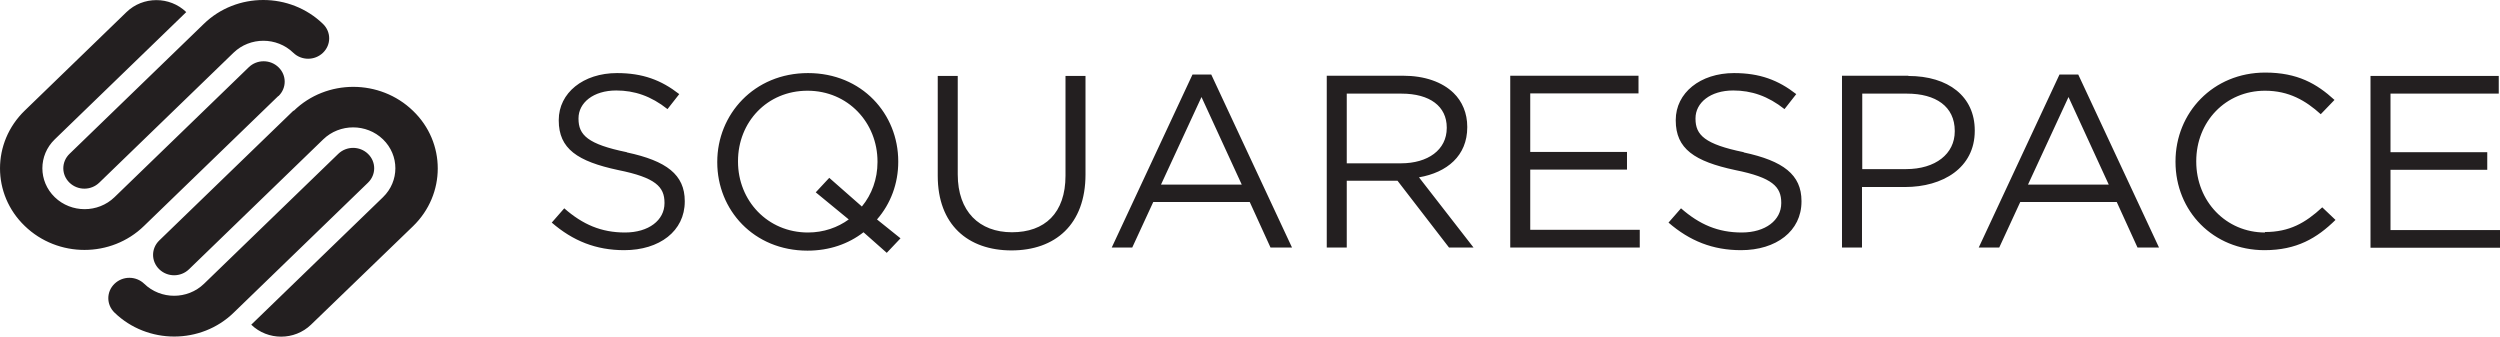 <svg width="104" height="14" viewBox="0 0 104 14" fill="none" xmlns="http://www.w3.org/2000/svg">
<g id="logo" clip-path="url(#clip0_1737_781)">
<path id="squarespace-logo-horizontal" d="M37.367 6.733V6.713C37.367 4.74 35.859 3.04 33.613 3.04C31.366 3.04 29.838 4.761 29.838 6.733V6.753C29.838 8.726 31.346 10.427 33.592 10.427C34.507 10.427 35.298 10.145 35.922 9.662L36.889 10.518L37.461 9.914L36.483 9.129C37.055 8.474 37.367 7.629 37.367 6.733ZM35.859 8.595L34.497 7.398L33.935 8.001L35.308 9.129C34.85 9.461 34.268 9.672 33.613 9.672C31.928 9.672 30.701 8.344 30.701 6.723V6.703C30.701 5.083 31.907 3.774 33.592 3.774C35.277 3.774 36.504 5.103 36.504 6.723V6.743C36.504 7.448 36.265 8.092 35.859 8.585V8.595ZM44.325 7.307C44.325 8.867 43.462 9.662 42.099 9.662C40.737 9.662 39.842 8.797 39.842 7.257V3.16H39.01V7.317C39.01 9.34 40.258 10.417 42.078 10.417C43.898 10.417 45.157 9.34 45.157 7.257V3.16H44.325V7.317V7.307ZM94.224 9.672C92.602 9.672 91.364 8.374 91.364 6.723V6.703C91.364 5.063 92.581 3.774 94.224 3.774C95.222 3.774 95.919 4.187 96.543 4.751L97.115 4.157C96.377 3.482 95.576 3.019 94.234 3.019C92.061 3.019 90.501 4.69 90.501 6.713V6.733C90.501 8.786 92.071 10.407 94.203 10.407C95.545 10.407 96.387 9.904 97.157 9.149L96.606 8.625C95.898 9.28 95.233 9.652 94.224 9.652V9.672ZM99.445 9.561V7.065H103.47V6.331H99.445V3.895H103.948V3.16H98.613V10.306H104V9.572H99.445V9.561ZM79.394 3.15H76.627V10.296H77.459V7.78H79.248C80.818 7.78 82.15 6.985 82.15 5.445V5.425C82.15 4.016 81.058 3.16 79.383 3.16L79.394 3.15ZM81.318 5.465C81.318 6.401 80.517 7.035 79.29 7.035H77.47V3.895H79.331C80.527 3.895 81.318 4.428 81.318 5.445V5.465ZM26.073 6.331C24.45 5.999 24.066 5.616 24.066 4.942V4.922C24.066 4.277 24.679 3.764 25.636 3.764C26.395 3.764 27.082 3.996 27.768 4.539L28.257 3.915C27.508 3.331 26.738 3.04 25.667 3.04C24.263 3.04 23.244 3.865 23.244 4.992V5.012C23.244 6.19 24.024 6.713 25.719 7.075C27.269 7.387 27.643 7.77 27.643 8.434V8.454C27.643 9.159 26.988 9.672 26 9.672C25.012 9.672 24.242 9.34 23.473 8.666L22.953 9.26C23.837 10.024 24.794 10.407 25.969 10.407C27.435 10.407 28.486 9.612 28.486 8.384V8.364C28.486 7.267 27.726 6.693 26.083 6.341L26.073 6.331ZM63.658 7.055H67.683V6.321H63.658V3.885H68.162V3.15H62.826V10.296H68.214V9.561H63.658V7.065V7.055ZM72.54 6.331C70.918 5.999 70.533 5.616 70.533 4.942V4.922C70.533 4.277 71.146 3.764 72.103 3.764C72.862 3.764 73.549 3.996 74.235 4.539L74.724 3.915C73.975 3.331 73.206 3.04 72.134 3.04C70.73 3.04 69.711 3.865 69.711 4.992V5.012C69.711 6.19 70.491 6.713 72.186 7.075C73.736 7.387 74.1 7.77 74.1 8.434V8.454C74.1 9.159 73.445 9.672 72.457 9.672C71.469 9.672 70.699 9.34 69.93 8.666L69.41 9.26C70.294 10.024 71.25 10.407 72.426 10.407C73.892 10.407 74.942 9.612 74.942 8.384V8.364C74.942 7.267 74.183 6.693 72.54 6.341V6.331ZM49.608 3.1L46.249 10.296H47.102L47.975 8.404H51.99L52.853 10.296H53.747L50.388 3.1H49.608ZM48.298 7.679L49.982 4.036L51.657 7.679H48.298ZM85.675 3.1L82.316 10.296H83.169L84.042 8.404H88.057L88.92 10.296H89.814L86.455 3.1H85.675ZM84.365 7.679L86.05 4.036L87.724 7.679H84.365ZM61.038 5.294V5.274C61.038 4.71 60.83 4.217 60.466 3.865C59.998 3.412 59.27 3.15 58.365 3.15H55.193V10.296H56.025V7.518H58.136L60.278 10.296H61.298L59.03 7.377C60.195 7.176 61.038 6.482 61.038 5.294ZM56.025 6.794V3.895H58.302C59.488 3.895 60.185 4.428 60.185 5.304V5.324C60.185 6.24 59.394 6.794 58.282 6.794H56.014H56.025ZM2.891 7.599C3.234 7.931 3.786 7.931 4.129 7.599L9.714 2.194C10.4 1.53 11.513 1.53 12.199 2.194C12.542 2.526 13.094 2.526 13.437 2.194C13.78 1.862 13.78 1.329 13.437 0.996C12.064 -0.332 9.838 -0.332 8.476 0.996L2.891 6.401C2.548 6.733 2.548 7.267 2.891 7.599ZM11.586 3.996C11.929 3.664 11.929 3.13 11.586 2.798C11.242 2.466 10.691 2.466 10.348 2.798L4.763 8.203C4.077 8.867 2.964 8.867 2.278 8.203C1.591 7.538 1.591 6.462 2.278 5.797L7.748 0.503C7.062 -0.161 5.949 -0.161 5.262 0.503L1.03 4.6C-0.343 5.928 -0.343 8.082 1.03 9.4C2.402 10.729 4.628 10.729 5.99 9.4L11.575 3.996H11.586ZM12.21 4.6L6.625 10.004C6.282 10.336 6.282 10.87 6.625 11.202C6.968 11.534 7.519 11.534 7.862 11.202L13.447 5.797C14.134 5.133 15.246 5.133 15.933 5.797C16.619 6.462 16.619 7.538 15.933 8.203L10.452 13.507C11.138 14.171 12.251 14.171 12.938 13.507L17.181 9.411C18.554 8.082 18.554 5.928 17.181 4.61C15.808 3.281 13.582 3.281 12.22 4.61L12.21 4.6ZM15.309 6.401C14.966 6.069 14.414 6.069 14.071 6.401L8.486 11.806C7.8 12.47 6.687 12.47 6.001 11.806C5.658 11.474 5.106 11.474 4.763 11.806C4.42 12.138 4.42 12.671 4.763 13.004C6.136 14.332 8.362 14.332 9.724 13.004L15.309 7.599C15.652 7.267 15.652 6.733 15.309 6.401Z" fill="#231F20"/>
</g>
<defs>
<clipPath id="clip0_1737_781">
<rect width="104" height="14" fill="white"/>
</clipPath>
</defs>
</svg>
